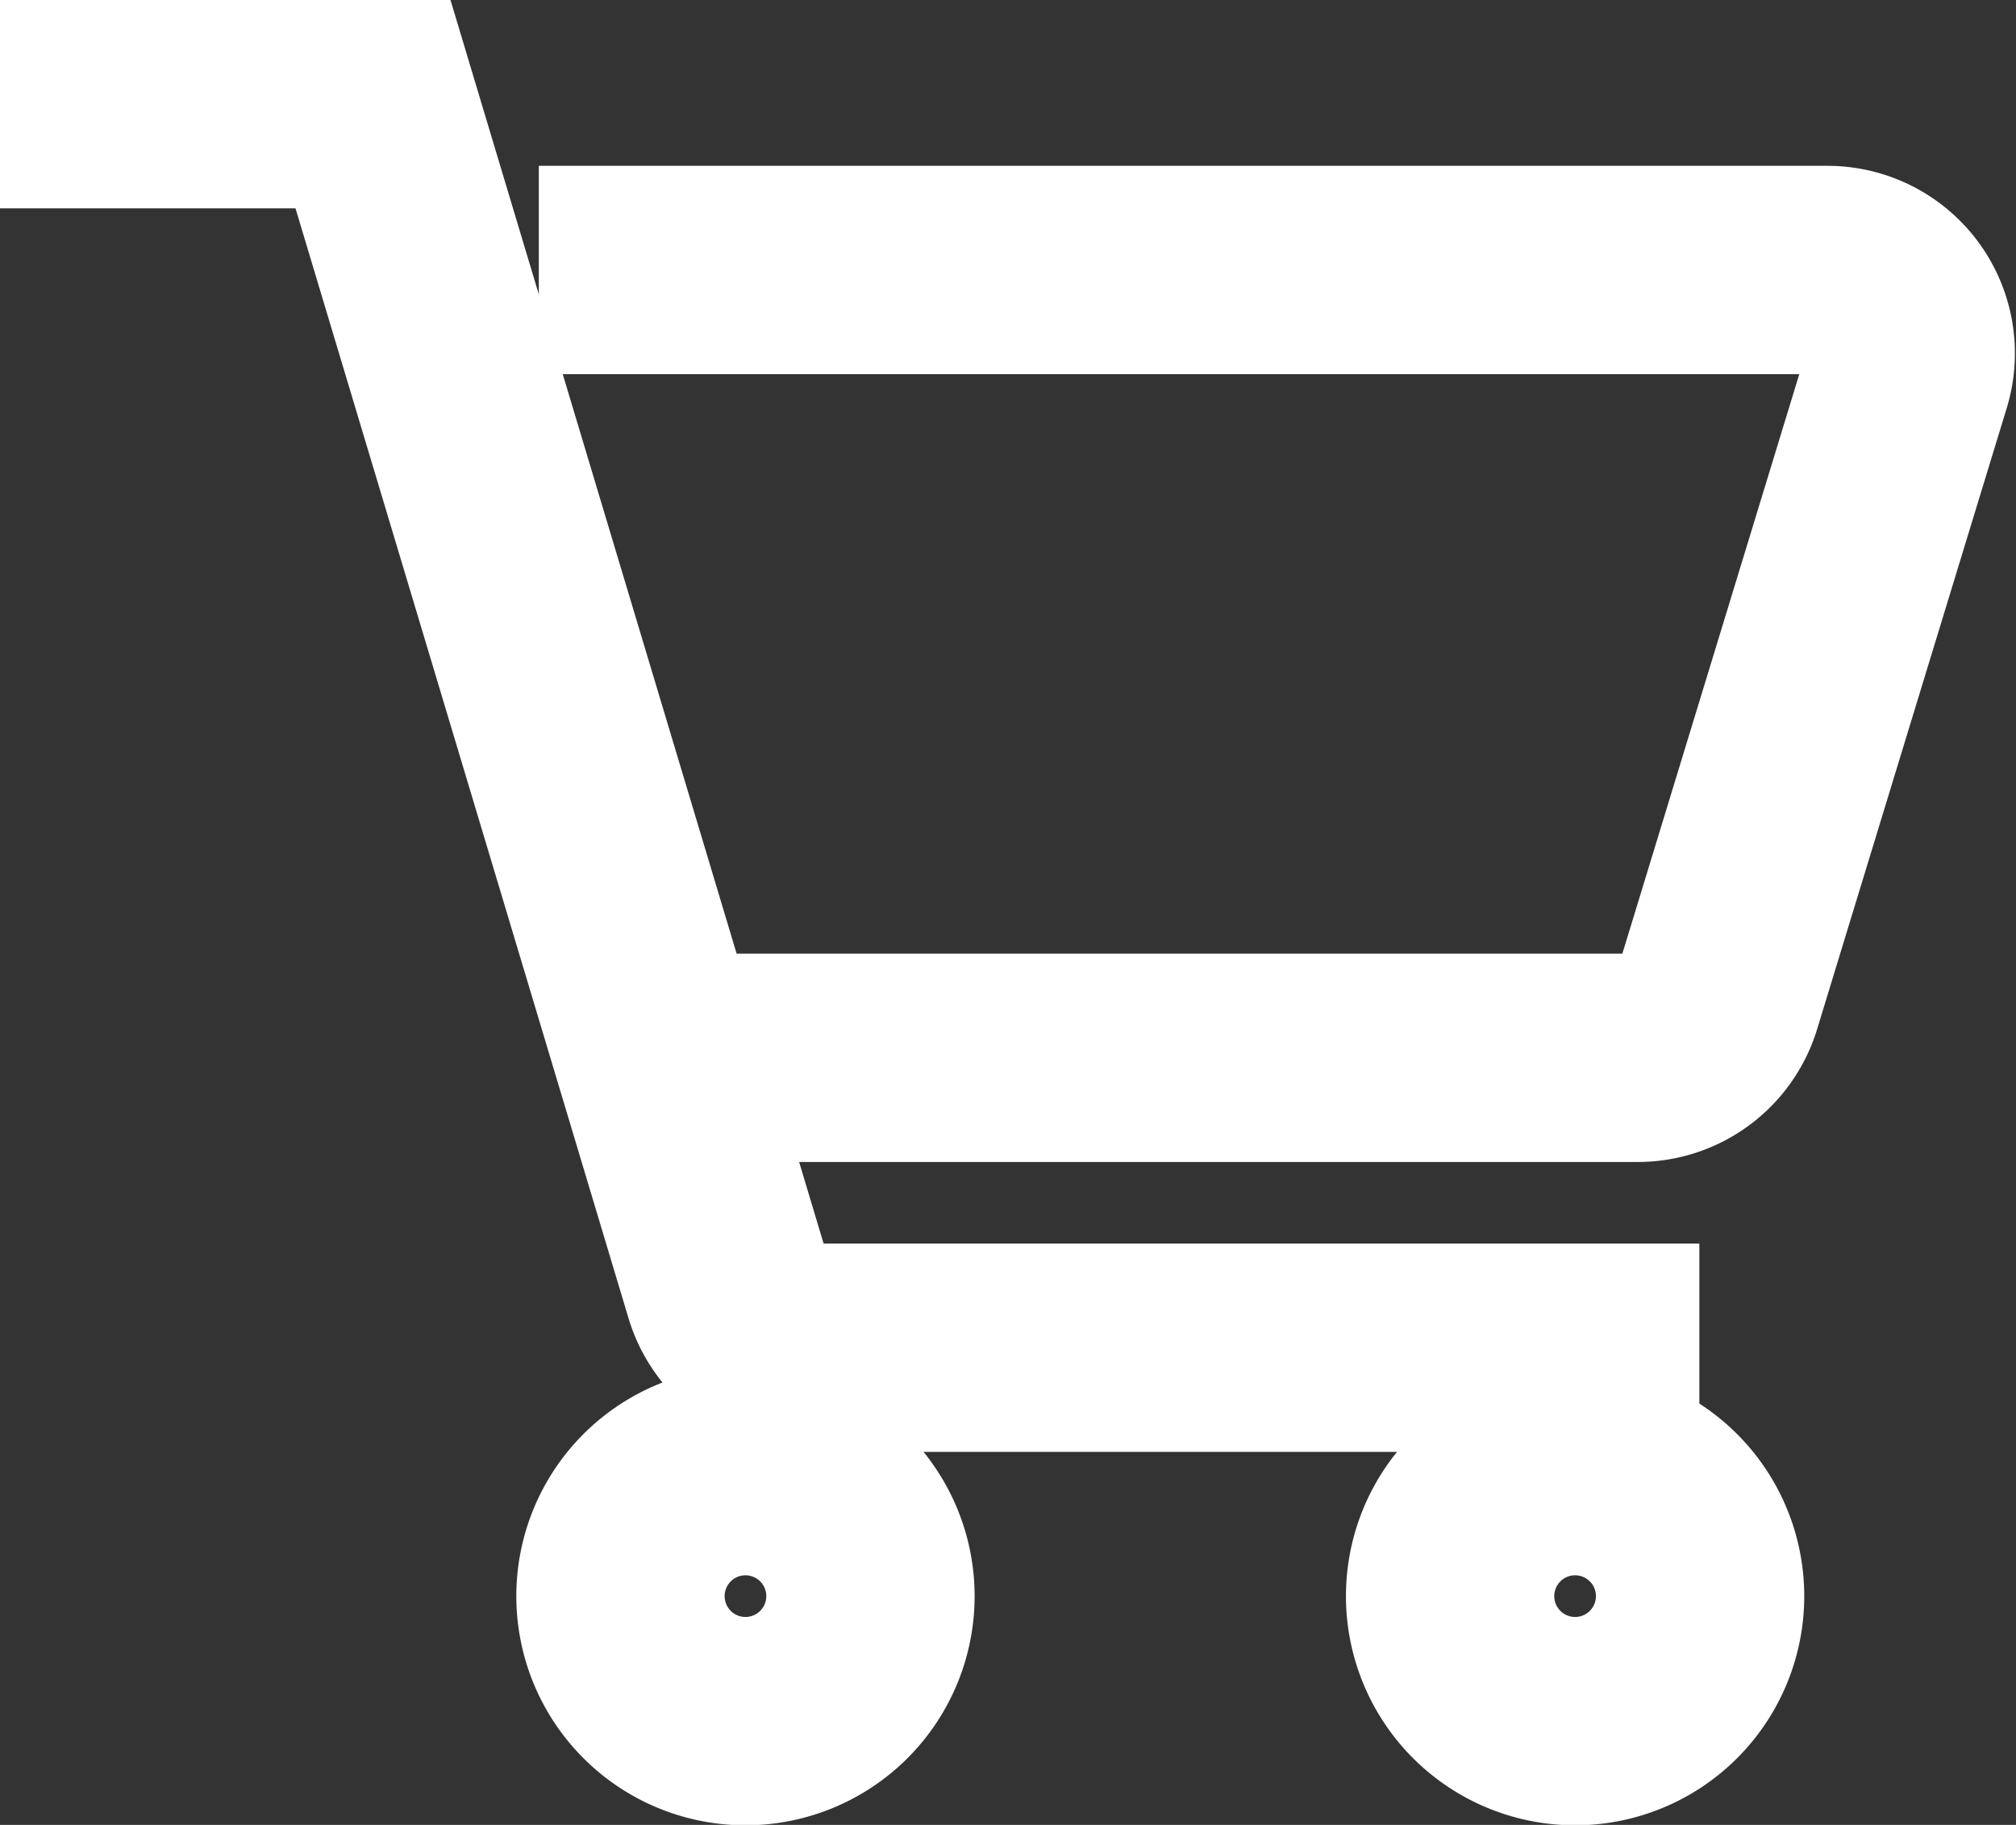 <svg xmlns="http://www.w3.org/2000/svg" width="19.355" height="17.519" viewBox="0 0 19.355 17.519">
  <rect x="0" y="0" width="19.355" height="17.519" fill="#333333" stroke="none"/>
  <g id="Group_5222" data-name="Group 5222" transform="translate(0 1)">
    <path id="Path_54423" data-name="Path 54423" d="M13,5H25.377a.8.8,0,0,1,.761,1.029L24.315,12a.8.8,0,0,1-.761.563H13.8" transform="translate(-7.827 -3.408)" fill="none" stroke="#fff" stroke-miterlimit="10" stroke-width="2"/>
    <path id="Path_54424" data-name="Path 54424" d="M16.315,12.938H7.755a.8.8,0,0,1-.762-.567L3.581,1H0" transform="translate(0 -1)" fill="none" stroke="#fff" stroke-miterlimit="10" stroke-width="2"/>
    <path id="Path_54425" data-name="Path 54425" d="M17.379,35.183a1.2,1.2,0,1,1-1.2-1.2A1.2,1.2,0,0,1,17.379,35.183Z" transform="translate(-9.022 -20.86)" fill="none" stroke="#fff" stroke-miterlimit="10" stroke-width="2"/>
    <path id="Path_54426" data-name="Path 54426" d="M37.394,35.183a1.2,1.2,0,1,1-1.2-1.2A1.2,1.2,0,0,1,37.394,35.183Z" transform="translate(-21.072 -20.86)" fill="none" stroke="#fff" stroke-miterlimit="10" stroke-width="2"/>
  </g>
</svg>
